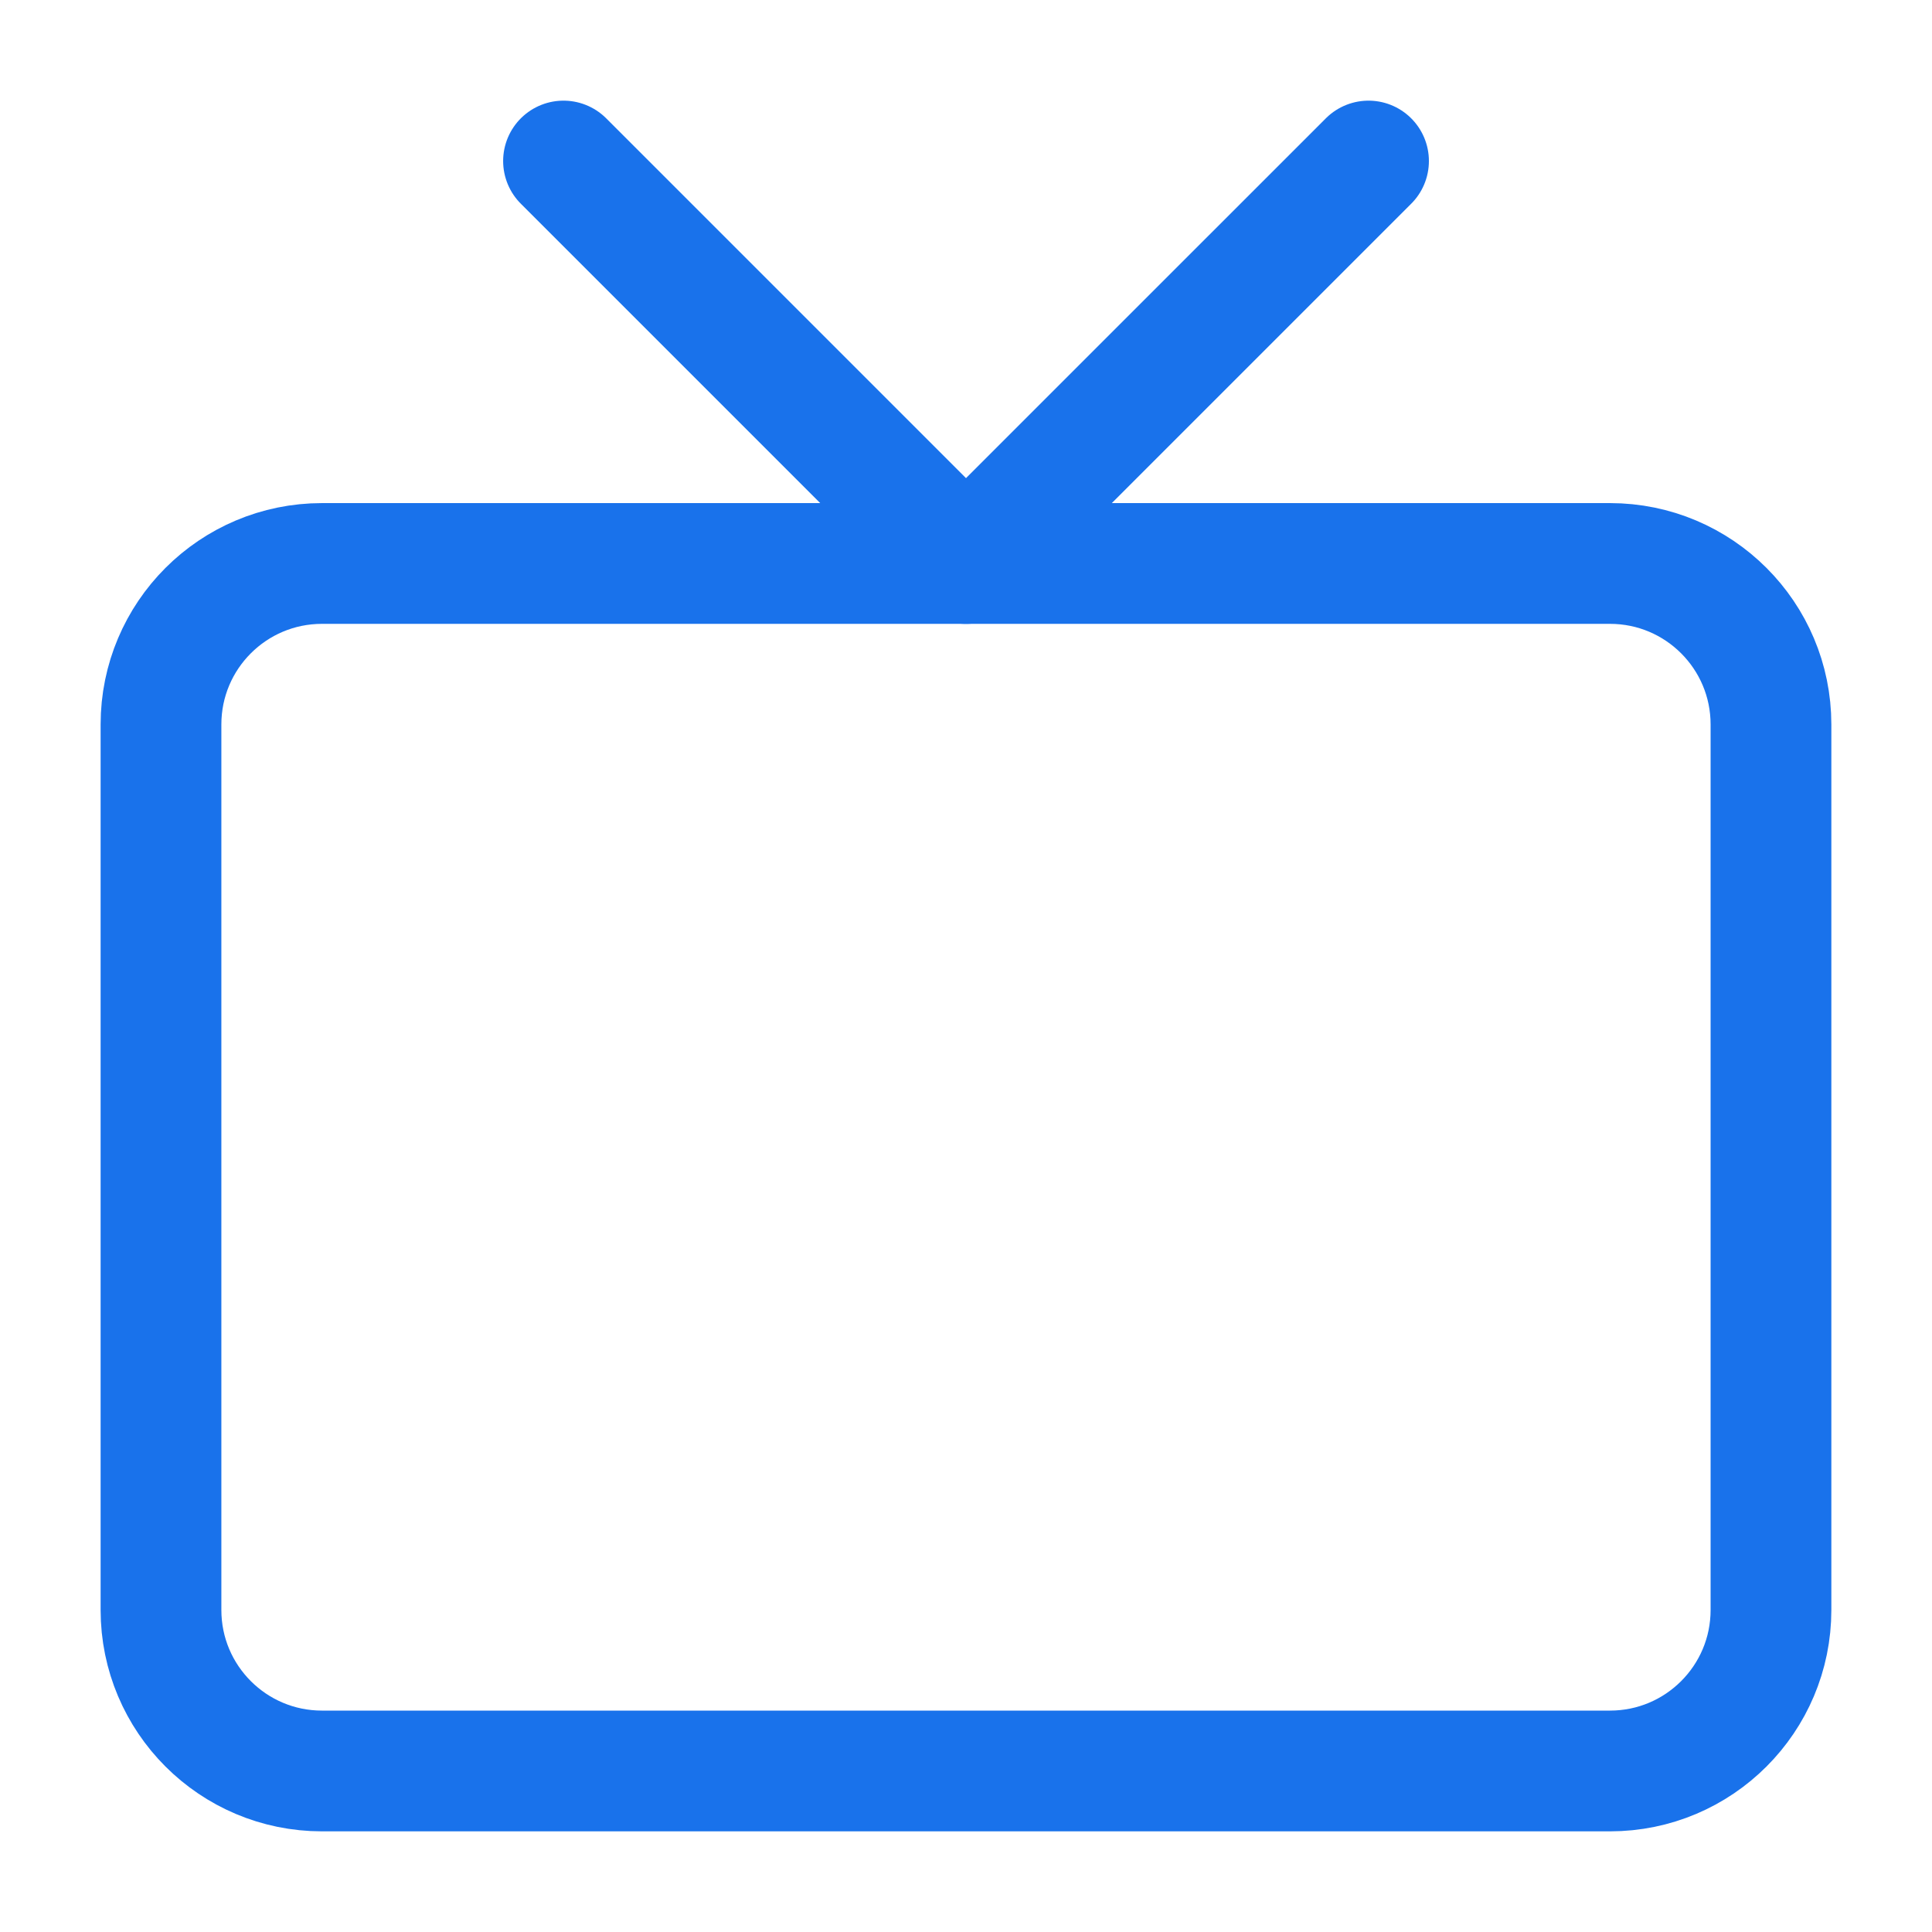 <svg width="52" height="52" viewBox="0 0 52 52" fill="none" xmlns="http://www.w3.org/2000/svg">
<path d="M36.834 4.334L26 15.167L15.167 4.334" stroke="#1972EB" stroke-width="3.25" stroke-linecap="round" stroke-linejoin="round"/>
<path d="M43.333 15.166H8.666C6.273 15.166 4.333 17.106 4.333 19.499V43.333C4.333 45.726 6.273 47.666 8.666 47.666H43.333C45.726 47.666 47.666 45.726 47.666 43.333V19.499C47.666 17.106 45.726 15.166 43.333 15.166Z" stroke="#1972EB" stroke-width="3.25" stroke-linecap="round" stroke-linejoin="round"/>
</svg>

